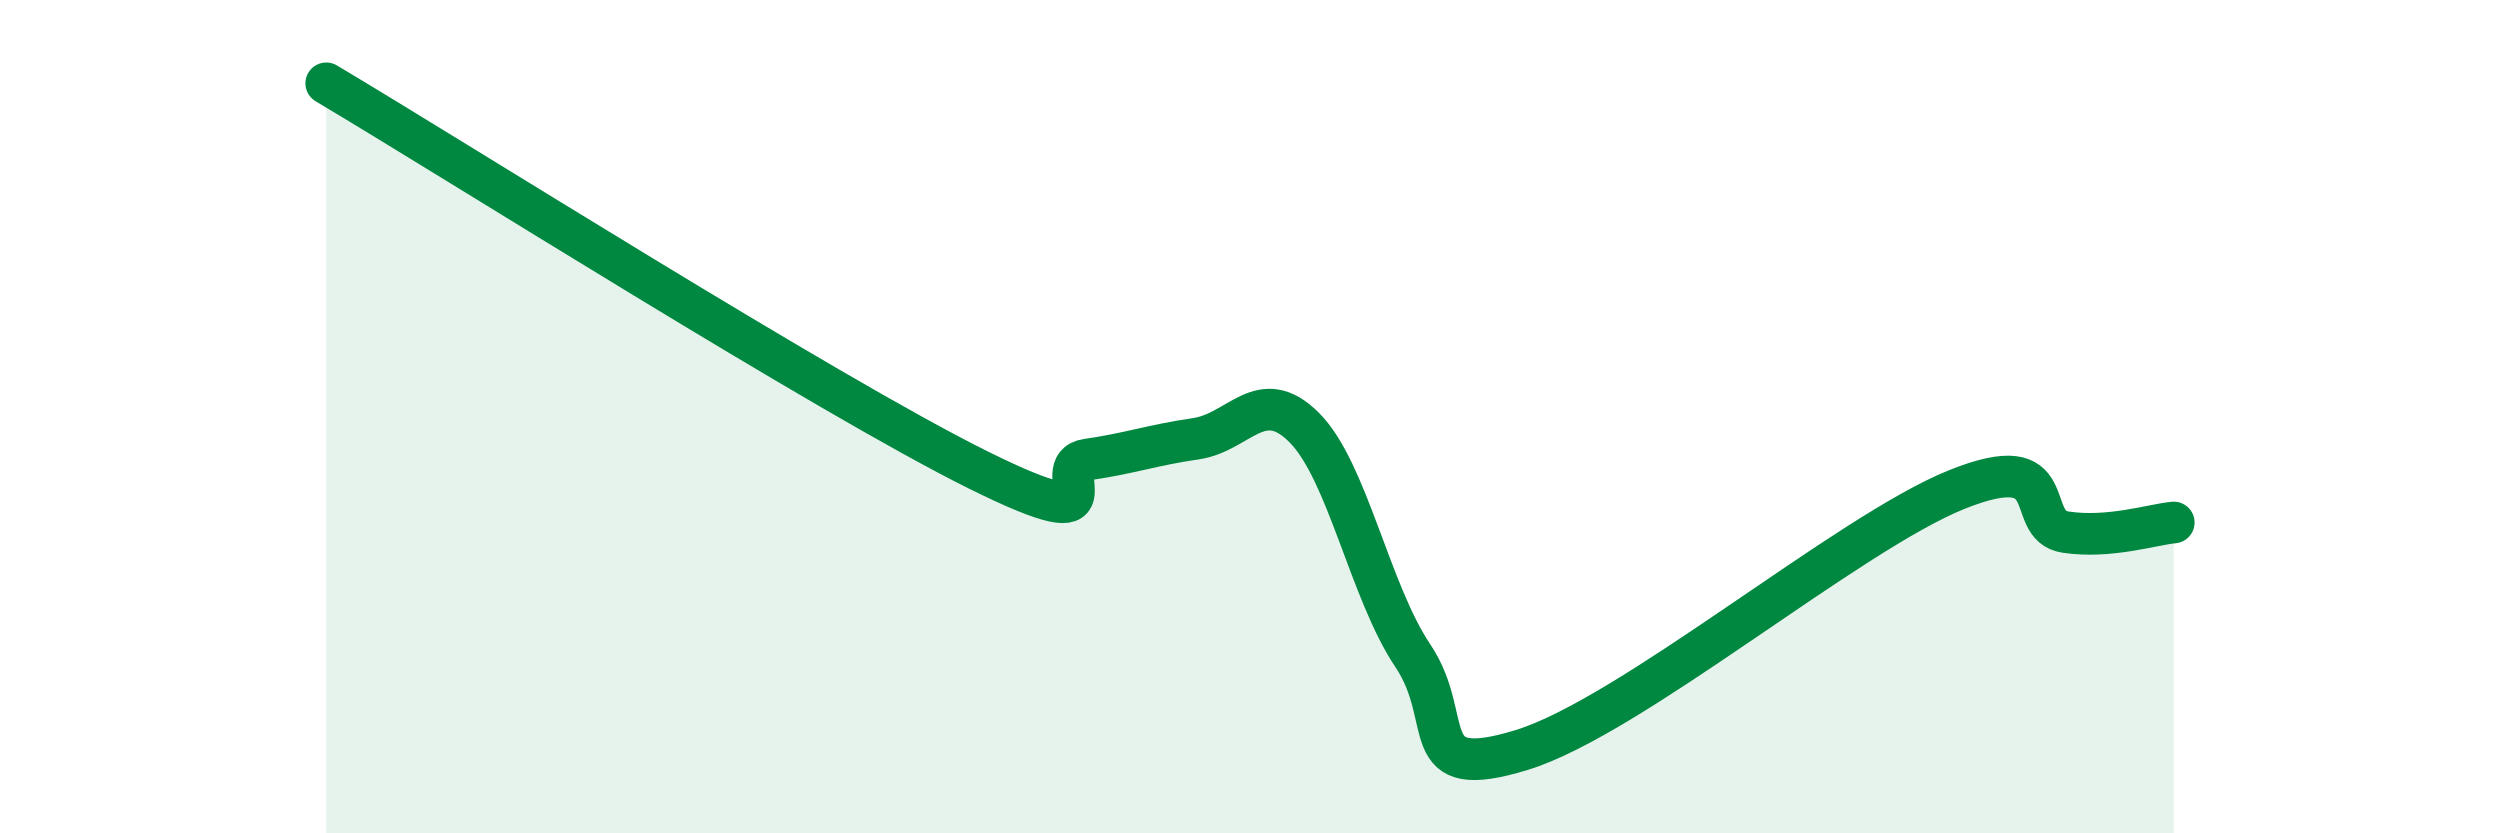 
    <svg width="60" height="20" viewBox="0 0 60 20" xmlns="http://www.w3.org/2000/svg">
      <path
        d="M 7.83,2 C 10.96,3.86 19.83,9.47 23.48,11.28 C 27.13,13.09 25.05,11.18 26.09,11.03 C 27.13,10.88 27.66,10.68 28.7,10.53 C 29.74,10.38 30.26,9.22 31.3,10.26 C 32.34,11.3 32.87,14.19 33.91,15.74 C 34.95,17.29 33.91,18.8 36.52,18 C 39.13,17.2 44.35,12.8 46.96,11.75 C 49.57,10.7 48.53,12.61 49.57,12.77 C 50.61,12.93 51.65,12.59 52.17,12.54L52.17 20L7.83 20Z"
        fill="#008740"
        opacity="0.1"
        stroke-linecap="round"
        stroke-linejoin="round"
      />
      <path
        d="M 7.83,2 C 10.96,3.86 19.83,9.47 23.48,11.28 C 27.13,13.09 25.05,11.18 26.09,11.03 C 27.13,10.88 27.66,10.68 28.7,10.53 C 29.74,10.38 30.26,9.22 31.3,10.26 C 32.34,11.3 32.87,14.19 33.91,15.74 C 34.95,17.29 33.91,18.8 36.52,18 C 39.13,17.2 44.35,12.8 46.96,11.75 C 49.57,10.7 48.53,12.61 49.57,12.77 C 50.61,12.93 51.65,12.59 52.17,12.54"
        stroke="#008740"
        stroke-width="1"
        fill="none"
        stroke-linecap="round"
        stroke-linejoin="round"
      />
    </svg>
  